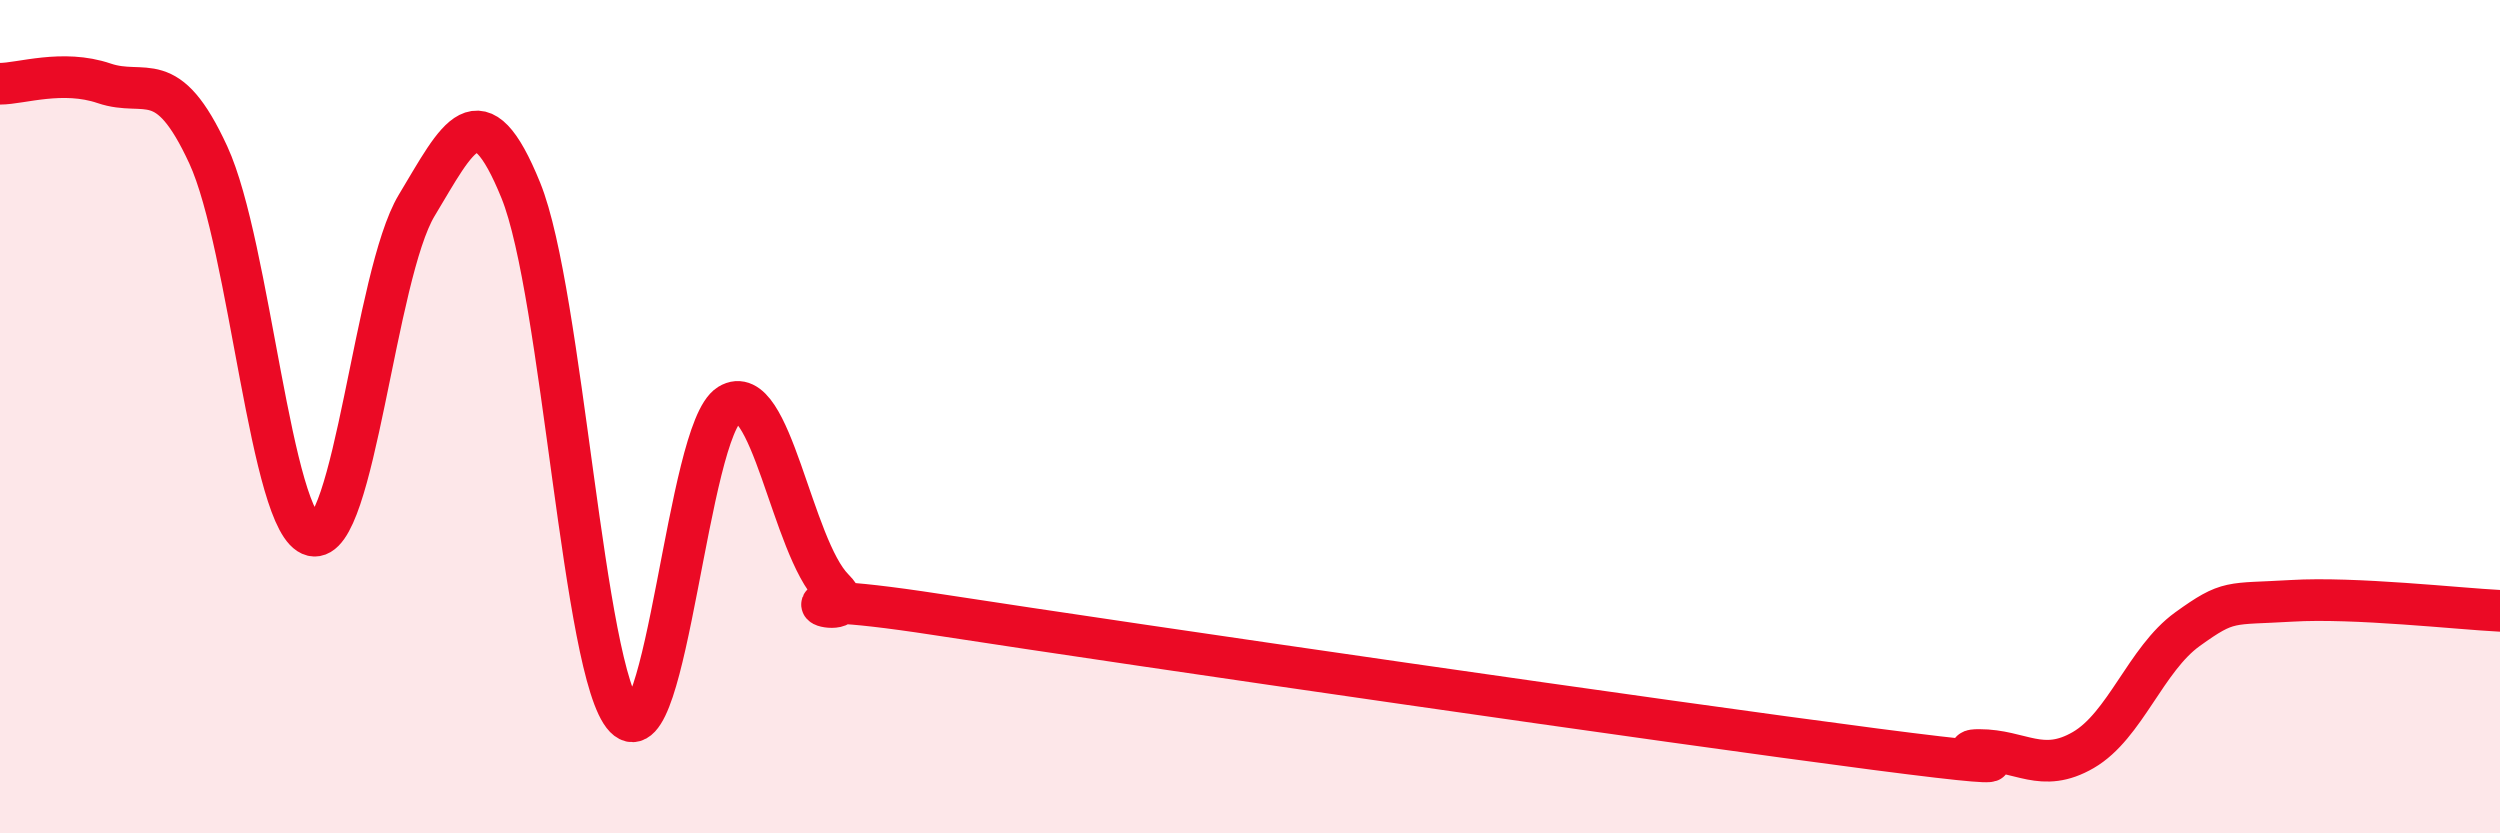 
    <svg width="60" height="20" viewBox="0 0 60 20" xmlns="http://www.w3.org/2000/svg">
      <path
        d="M 0,2.01 C 0.5,2.01 1.5,1.66 2.5,2 C 3.5,2.34 4,1.55 5,3.72 C 6,5.89 6.5,12.61 7.5,12.85 C 8.5,13.09 9,6.59 10,4.93 C 11,3.27 11.5,2.11 12.5,4.57 C 13.5,7.03 14,16.19 15,17.22 C 16,18.25 16.5,10.33 17.5,9.71 C 18.5,9.09 19,13.12 20,14.13 C 21,15.14 17.5,13.98 22.5,14.75 C 27.5,15.52 40,17.33 45,17.98 C 50,18.63 46.5,18 47.5,18 C 48.5,18 49,18.58 50,18 C 51,17.42 51.5,15.82 52.5,15.1 C 53.5,14.38 53.5,14.51 55,14.42 C 56.5,14.33 59,14.61 60,14.66L60 20L0 20Z"
        fill="#EB0A25"
        opacity="0.1"
        stroke-linecap="round"
        stroke-linejoin="round"
      />
      <path
        d="M 0,2.01 C 0.5,2.01 1.5,1.66 2.5,2 C 3.5,2.34 4,1.55 5,3.72 C 6,5.89 6.5,12.61 7.5,12.85 C 8.5,13.09 9,6.59 10,4.93 C 11,3.27 11.5,2.11 12.5,4.57 C 13.5,7.03 14,16.19 15,17.22 C 16,18.25 16.5,10.33 17.5,9.71 C 18.5,9.09 19,13.12 20,14.13 C 21,15.14 17.5,13.98 22.5,14.75 C 27.5,15.52 40,17.33 45,17.98 C 50,18.63 46.5,18 47.5,18 C 48.5,18 49,18.58 50,18 C 51,17.42 51.5,15.82 52.5,15.1 C 53.5,14.38 53.5,14.51 55,14.42 C 56.5,14.33 59,14.61 60,14.66"
        stroke="#EB0A25"
        stroke-width="1"
        fill="none"
        stroke-linecap="round"
        stroke-linejoin="round"
      />
    </svg>
  